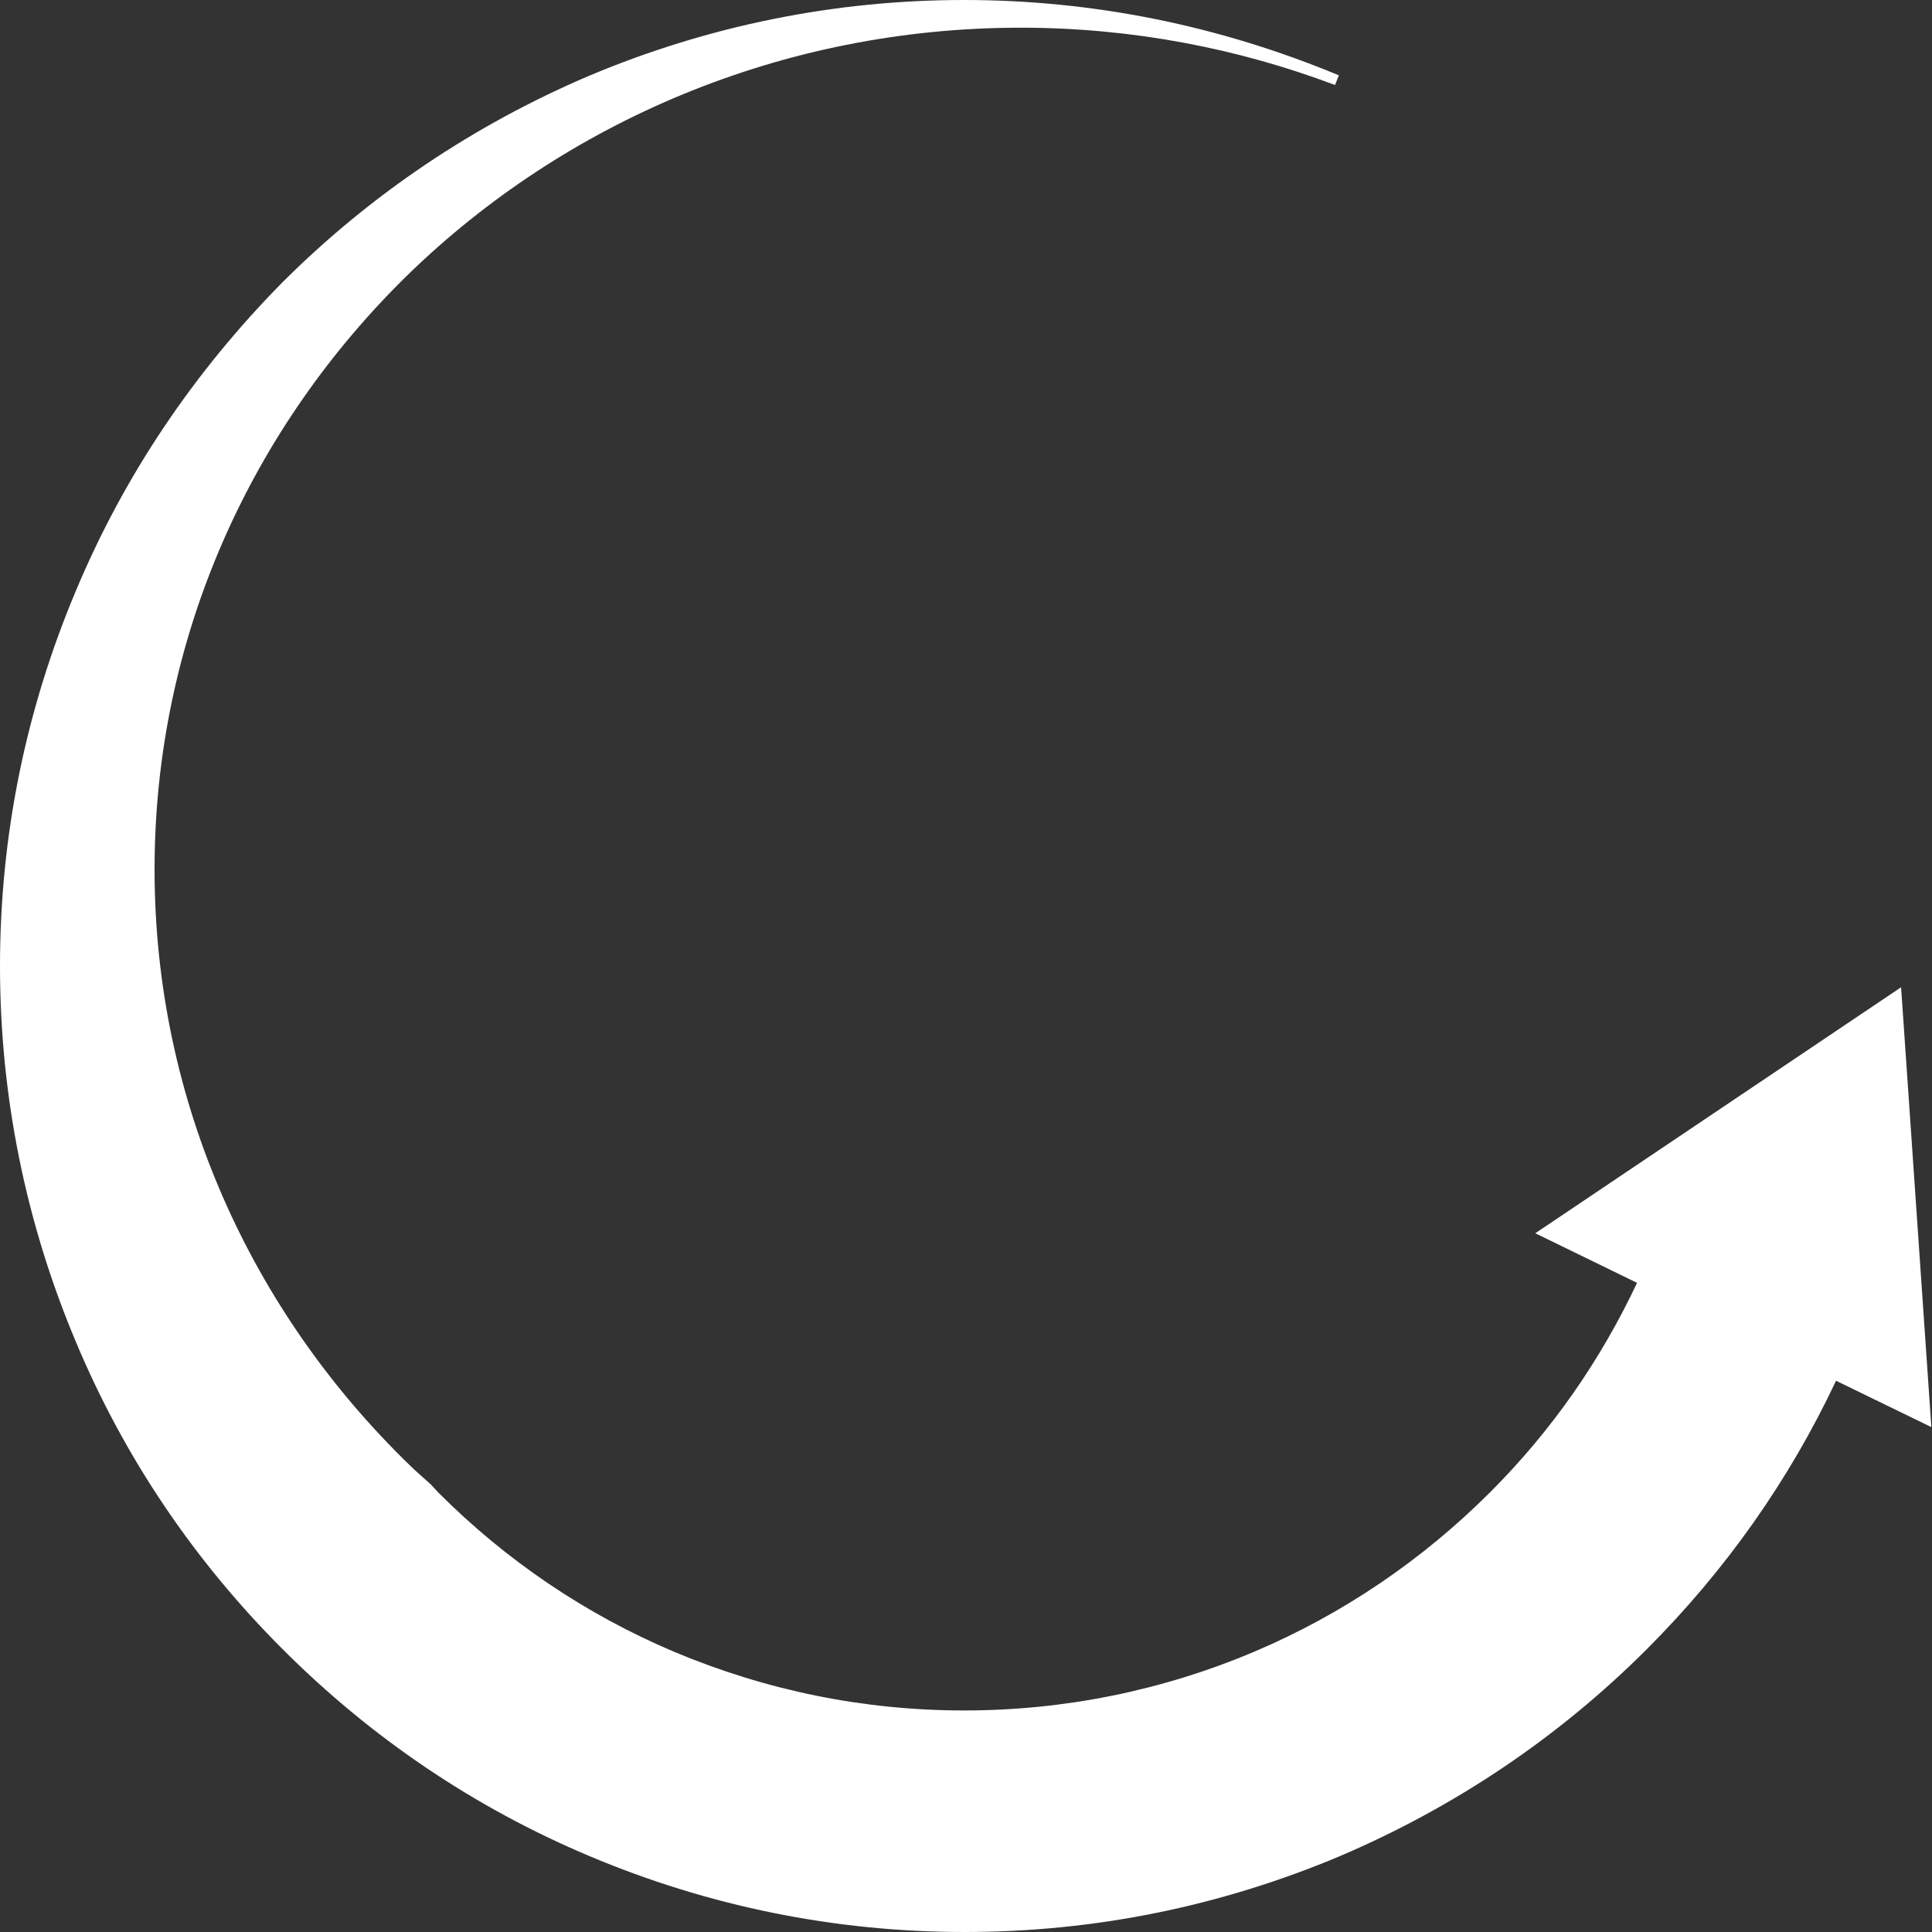 <?xml version="1.0" encoding="utf-8"?>
<!-- Generator: Adobe Illustrator 25.2.0, SVG Export Plug-In . SVG Version: 6.00 Build 0)  -->
<svg version="1.1" id="Calque_1" xmlns="http://www.w3.org/2000/svg" xmlns:xlink="http://www.w3.org/1999/xlink" x="0px" y="0px"
	 viewBox="0 0 300 300" style="enable-background:new 0 0 300 300;" xml:space="preserve">
<rect x="0" y="0" width="300" height="300" fill="#333333" stroke="none"/>
<style type="text/css">
	.st0{fill:#FFFFFF;}
</style>
<g>
	<path class="st0" d="M299.9,221.6l-4.7-68.3l-56.8,38.2l15.8,7.7c-5.7,12.1-13.3,23-22.8,32.5c-10.6,10.6-23,19-36.7,24.8
		c-14.2,6-29.4,9.1-45,9.1s-30.7-3.1-45-9.1c-13.7-5.8-26-14.1-36.6-24.7c-0.4-0.4-0.8-0.9-1.2-1.3c-1.1-1-2.3-2-3.4-3.1
		c-24.4-23.7-39.5-56.3-39.5-92.4s15.1-68.7,39.4-92.4c24.3-23.6,58-38.3,95.1-38.3c17.2,0,33.7,3.2,48.8,8.9l0.6-1.5
		C189.4,4,169.8,0,149.7,0s-39.8,4-58.3,11.8c-17.8,7.6-33.9,18.4-47.6,32.1c-13.7,13.9-24.5,29.9-32,47.8C4,110.2,0,129.8,0,150
		s4,39.9,11.8,58.4c7.5,17.9,18.3,33.9,32.1,47.7s29.8,24.6,47.6,32.1C110,296,129.6,300,149.8,300s39.8-4,58.3-11.8
		c17.8-7.6,33.9-18.4,47.6-32.1c12.2-12.2,22.1-26.2,29.4-41.7L299.9,221.6z"/>
</g>
</svg>
